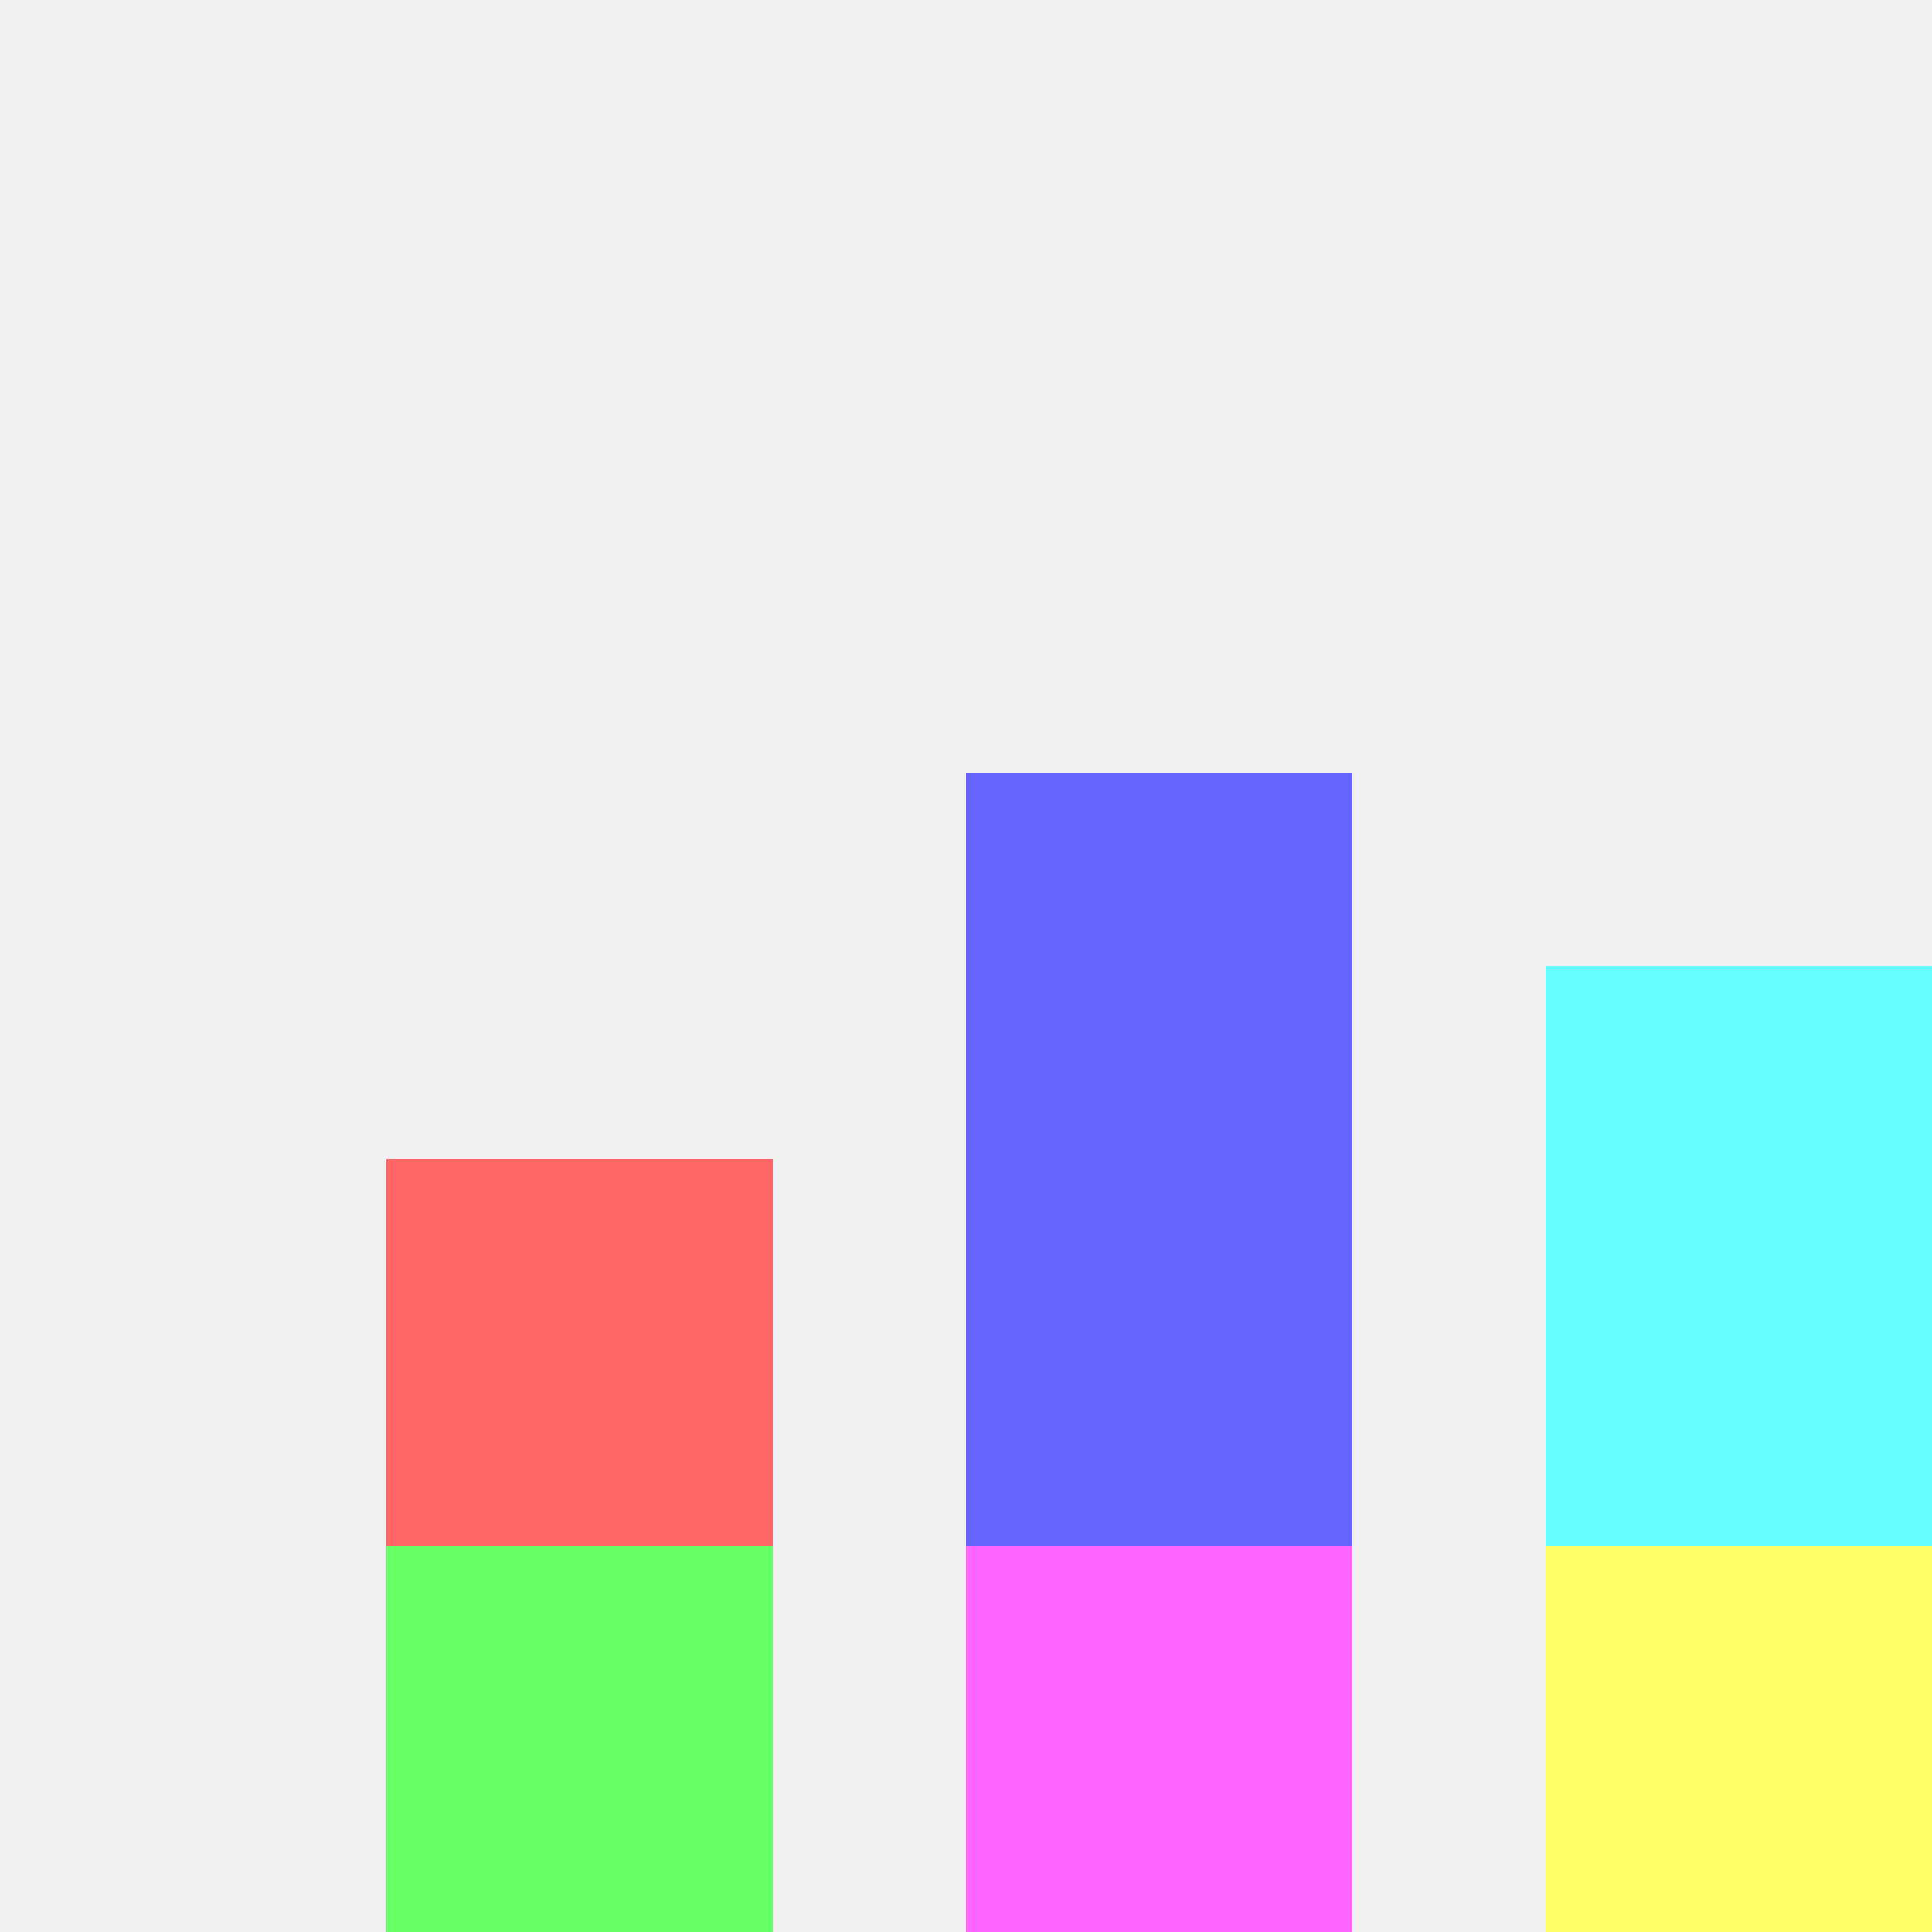 <!--

Generated by DrawGPT.
Free, open source, AI generated images in SVG, PNG, and HTML Canvas format.
https://drawgpt.ai

Created: 2024-02-19T02:15:34.368Z
Link: https://drawgpt.ai/prompt/165144/

-->
<svg xmlns="http://www.w3.org/2000/svg" xmlns:xlink="http://www.w3.org/1999/xlink" width="500" height="500"><defs/><g><rect fill="#f0f0f0" stroke="none" x="0" y="0" width="512" height="512"/><rect fill="#ffcc00" stroke="none" x="100" y="300" width="100" height="200"/><rect fill="#ffcc00" stroke="none" x="250" y="200" width="100" height="300"/><rect fill="#ffcc00" stroke="none" x="400" y="250" width="100" height="250"/><rect fill="#ff6666" stroke="none" x="100" y="300" width="100" height="100"/><rect fill="#66ff66" stroke="none" x="100" y="400" width="100" height="100"/><rect fill="#6666ff" stroke="none" x="250" y="200" width="100" height="200"/><rect fill="#ff66ff" stroke="none" x="250" y="400" width="100" height="100"/><rect fill="#66ffff" stroke="none" x="400" y="250" width="100" height="150"/><rect fill="#ffff66" stroke="none" x="400" y="400" width="100" height="100"/></g></svg>